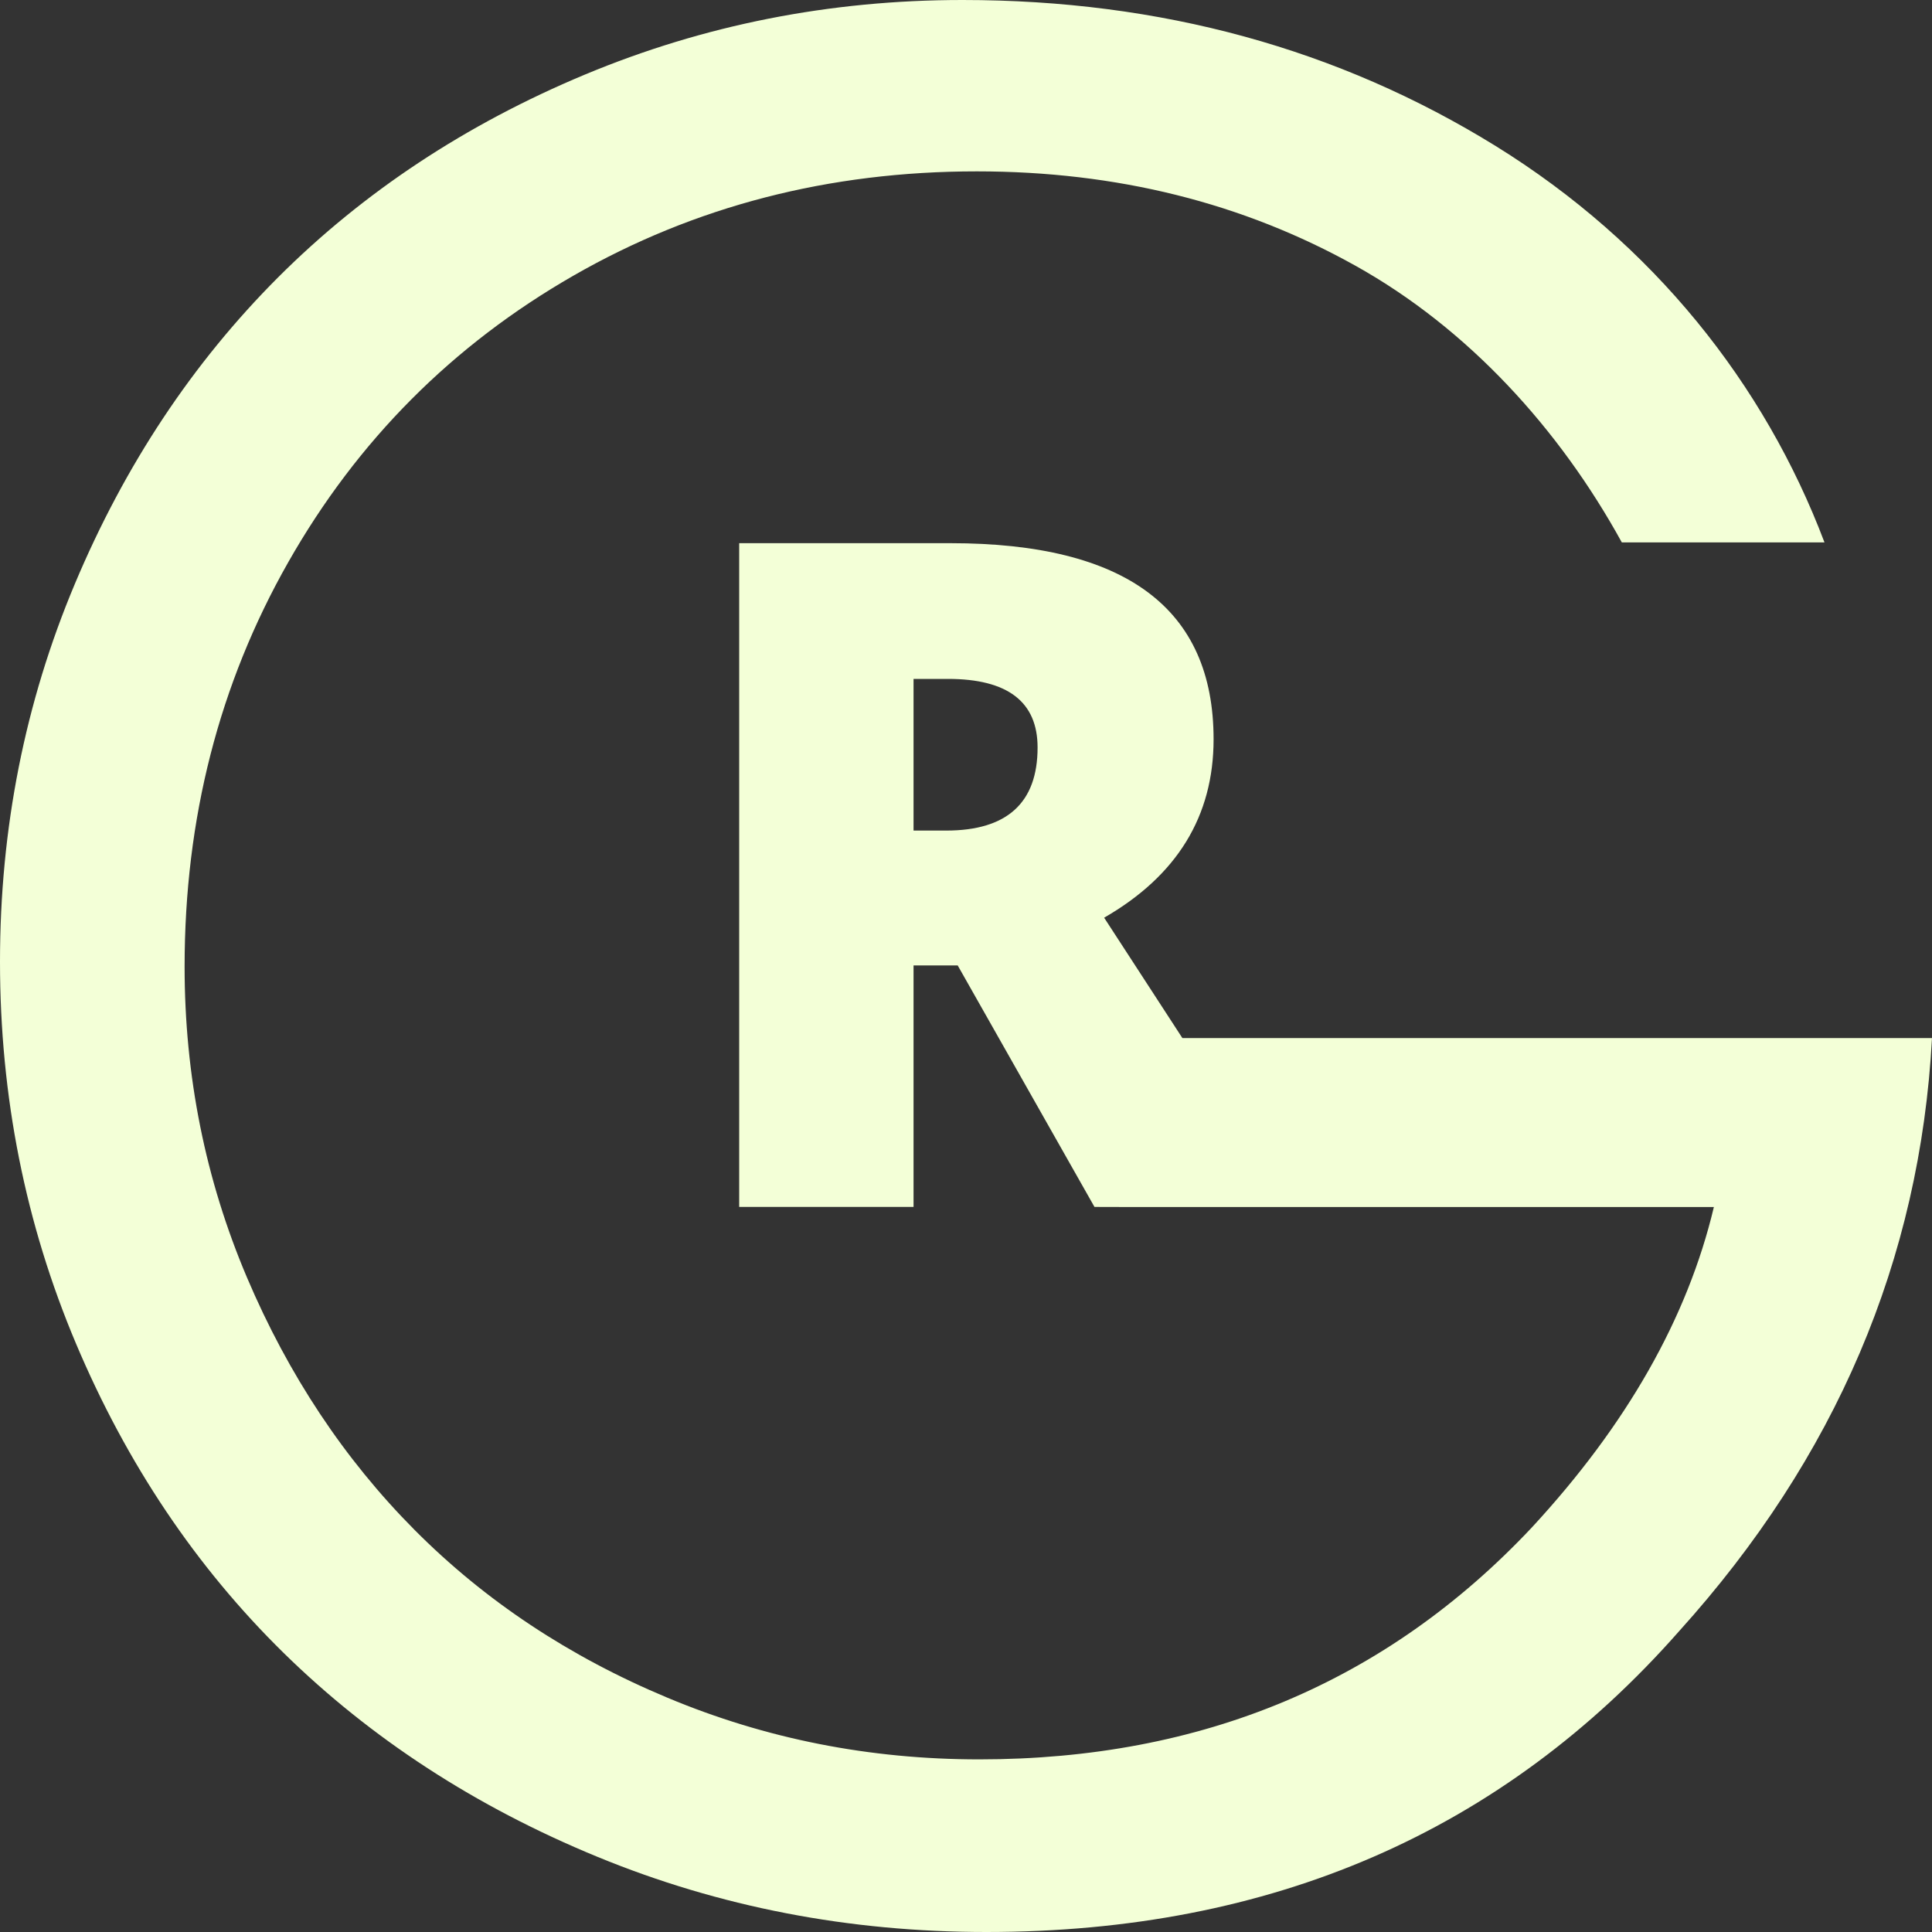 <?xml version="1.0" encoding="UTF-8"?> <svg xmlns="http://www.w3.org/2000/svg" viewBox="0 0 20.00 20.00" data-guides="{&quot;vertical&quot;:[],&quot;horizontal&quot;:[]}"><rect x="0" y="0" width="20.00" height="20.00" fill="#333333" stroke="none"/><defs></defs><path fill="#f3ffd7" stroke="none" fill-opacity="1" stroke-width="1" stroke-opacity="1" clip-rule="evenodd" fill-rule="evenodd" id="tSvg429c105d5e" title="Path 1" d="M20 10.746C19.876 13.044 19.003 15.09 17.382 16.886C15.554 18.962 13.164 20 10.211 20C8.788 20 7.447 19.741 6.185 19.222C4.923 18.703 3.84 17.998 2.934 17.109C2.029 16.22 1.313 15.154 0.788 13.912C0.263 12.67 0 11.351 0 9.955C0 8.577 0.258 7.273 0.775 6.044C1.292 4.814 1.994 3.757 2.878 2.872C3.763 1.987 4.822 1.287 6.055 0.772C7.287 0.258 8.59 0 9.963 0C12.014 0 13.854 0.504 15.484 1.512C17.113 2.521 18.266 3.973 18.887 5.615C18.187 5.615 17.488 5.615 16.789 5.615C16.144 4.441 15.198 3.401 14.032 2.751C12.866 2.1 11.559 1.774 10.112 1.774C8.582 1.774 7.19 2.134 5.937 2.853C4.684 3.572 3.699 4.561 2.984 5.82C2.268 7.08 1.911 8.475 1.911 10.006C1.911 11.138 2.126 12.21 2.556 13.223C2.986 14.235 3.565 15.107 4.293 15.839C5.021 16.571 5.893 17.15 6.91 17.575C7.928 18.001 9.003 18.213 10.137 18.213C12.444 18.213 14.351 17.414 15.856 15.814C16.84 14.75 17.469 13.644 17.742 12.495C15.732 12.495 13.721 12.495 11.711 12.495C11.584 12.495 11.457 12.494 11.33 12.494C10.858 11.66 10.386 10.827 9.914 9.994C9.761 9.994 9.609 9.994 9.457 9.994C9.457 10.827 9.457 11.66 9.457 12.494C8.855 12.494 8.254 12.494 7.652 12.494C7.652 10.204 7.652 7.913 7.652 5.623C8.382 5.623 9.111 5.623 9.84 5.623C11.655 5.623 12.563 6.3 12.563 7.653C12.563 8.449 12.185 9.065 11.43 9.5C11.7 9.916 11.97 10.331 12.24 10.746C14.827 10.746 17.413 10.746 20 10.746ZM9.795 8.598C9.682 8.598 9.569 8.598 9.457 8.598C9.457 8.075 9.457 7.552 9.457 7.028C9.575 7.028 9.694 7.028 9.813 7.028C10.431 7.028 10.741 7.265 10.741 7.738C10.741 8.311 10.425 8.598 9.795 8.598Z"></path></svg> 